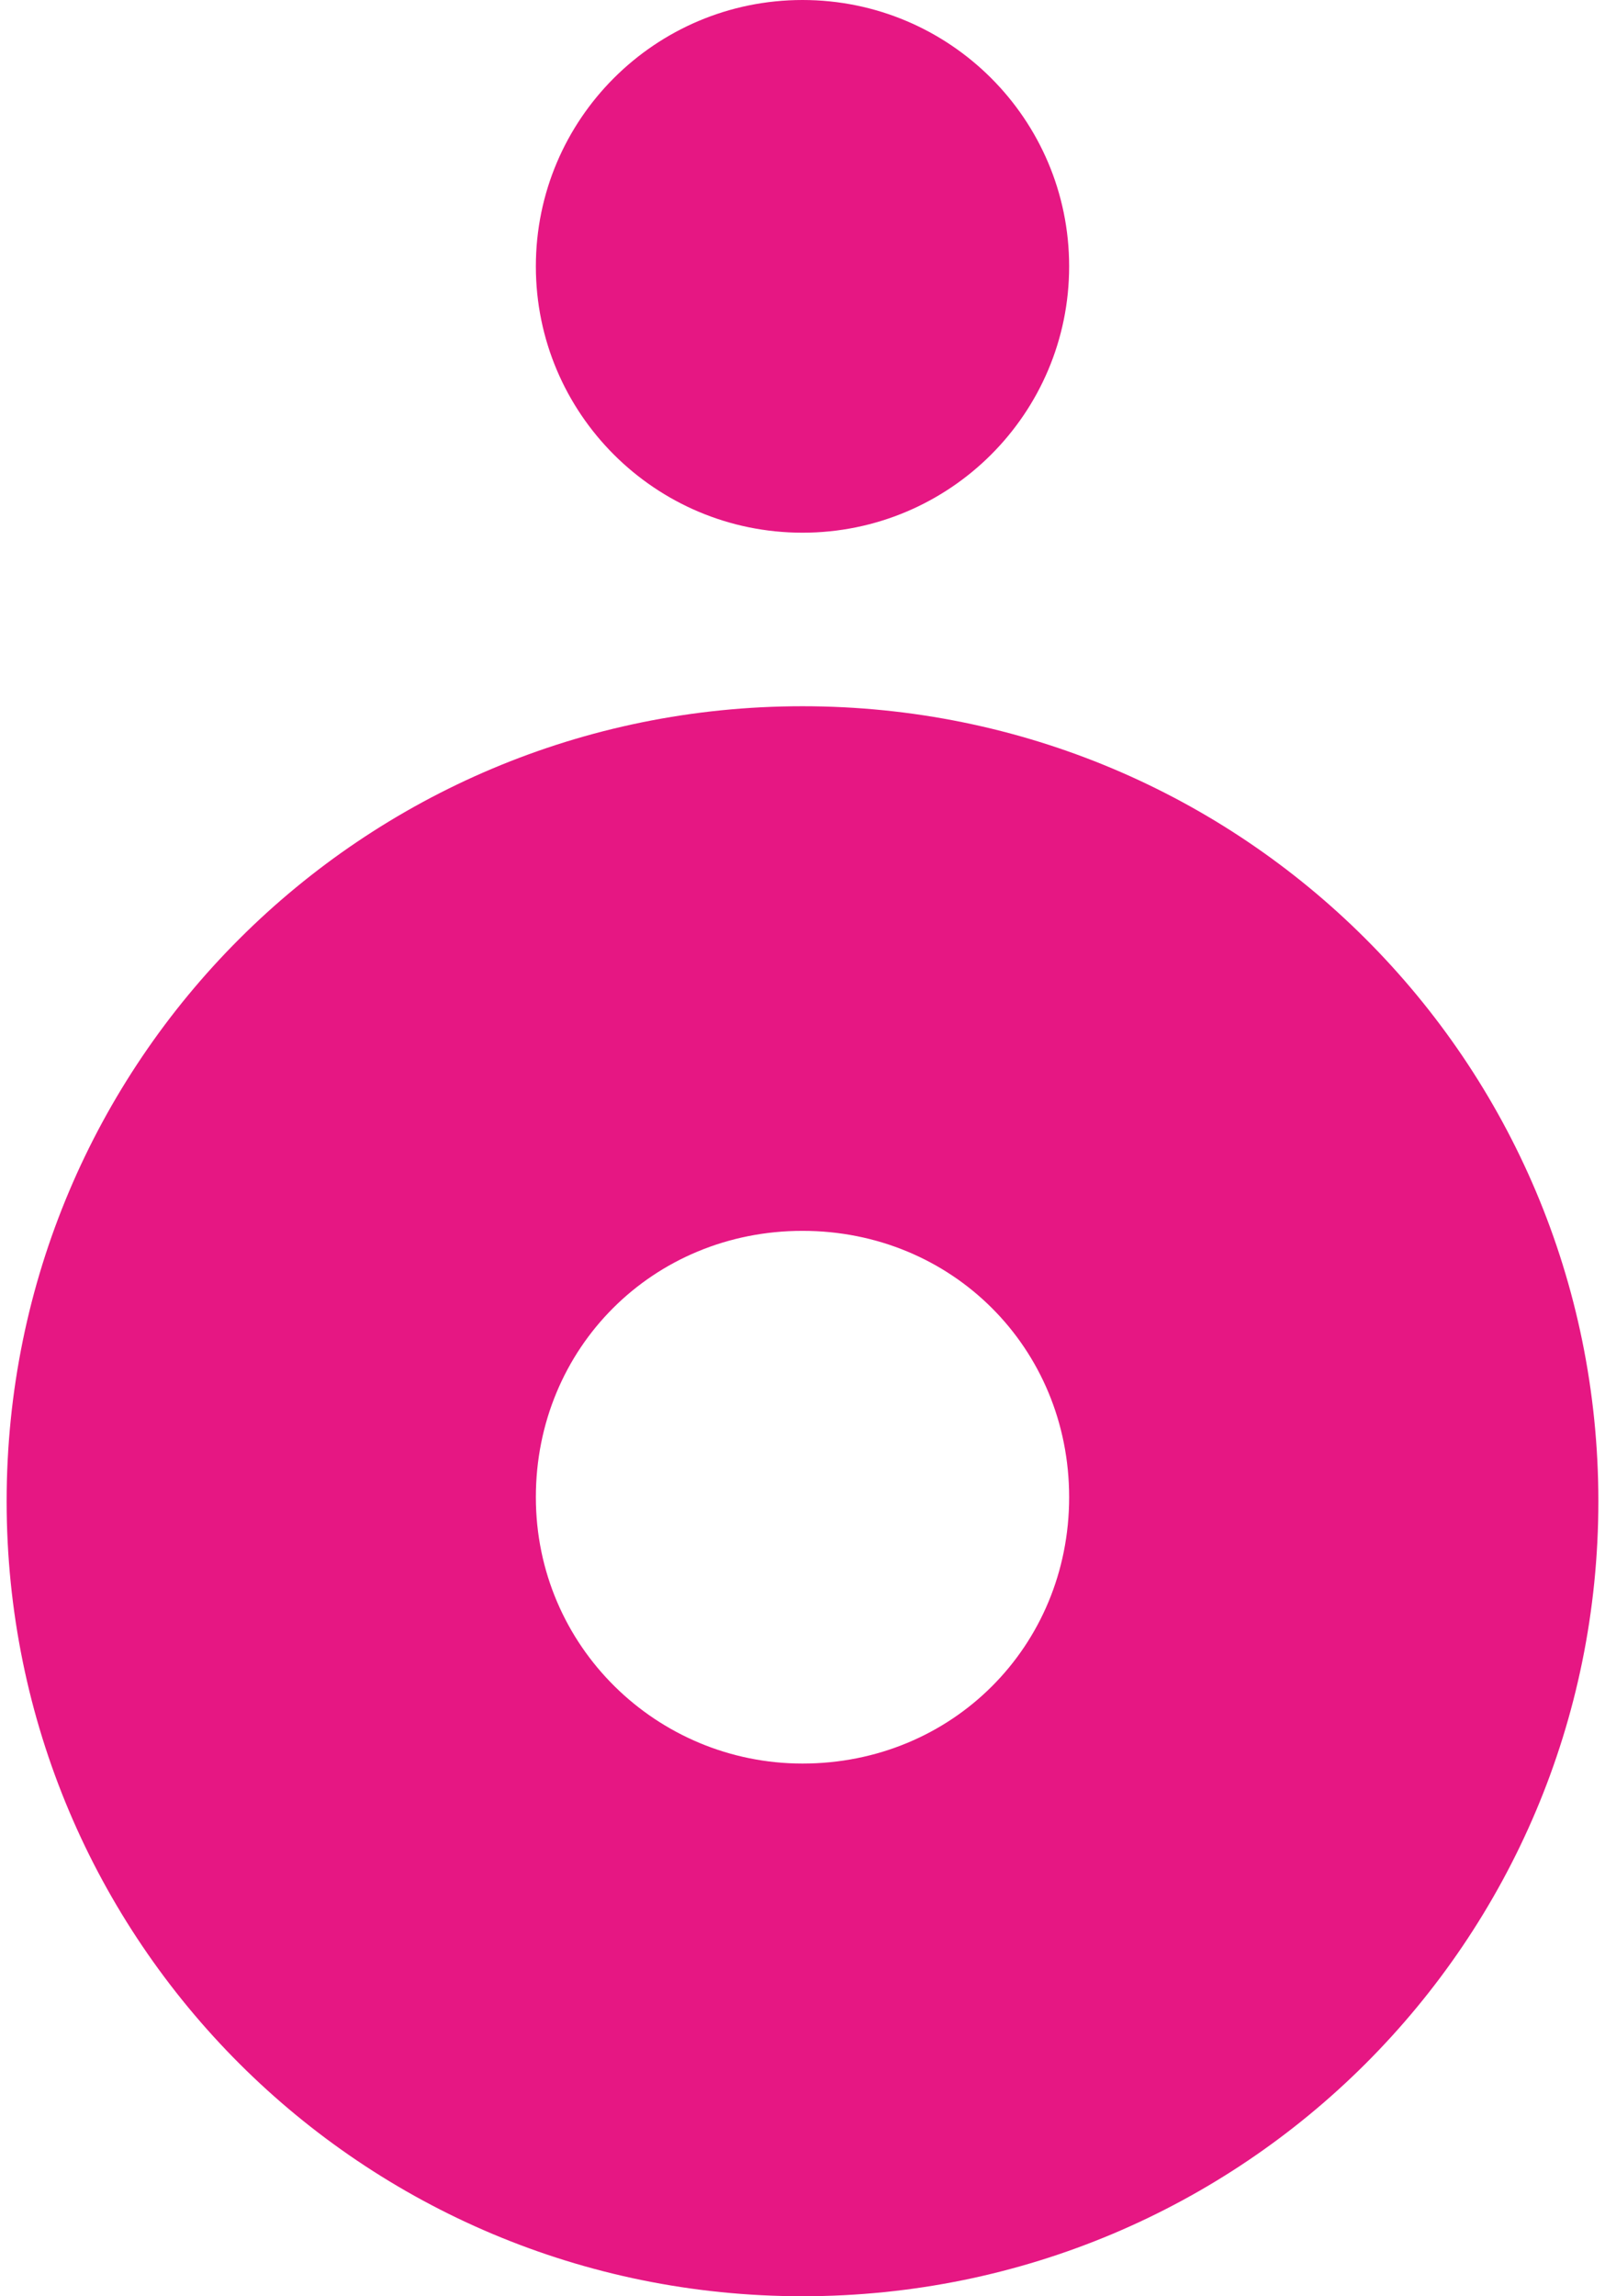 <svg width="121" height="173" viewBox="0 0 121 173" fill="none" xmlns="http://www.w3.org/2000/svg">
<g id="print" clip-path="url(#clip0_39_142)">
<path id="Vector" d="M60.5 53.208C27.302 53.208 0.5 79.963 0.5 113.104C0.5 146.244 27.302 173 60.5 173C93.698 173 120.5 146.244 120.5 113.104C120.5 79.963 93.698 53.208 60.5 53.208ZM60.5 132.867C49.535 132.867 40.398 124.049 40.398 112.8C40.398 101.55 49.231 92.733 60.5 92.733C71.769 92.733 80.602 101.55 80.602 112.8C80.602 124.049 71.769 132.867 60.5 132.867Z" fill="#E61783"/>
<path id="Vector_2" d="M60.5 40.134C71.602 40.134 80.602 31.149 80.602 20.067C80.602 8.984 71.602 0 60.5 0C49.398 0 40.398 8.984 40.398 20.067C40.398 31.149 49.398 40.134 60.5 40.134Z" fill="#E61783"/>
</g>
<defs>
<clipPath id="clip0_39_142">
<rect width="120" height="173" fill="white" transform="translate(0.5)"/>
</clipPath>
</defs>
</svg>
